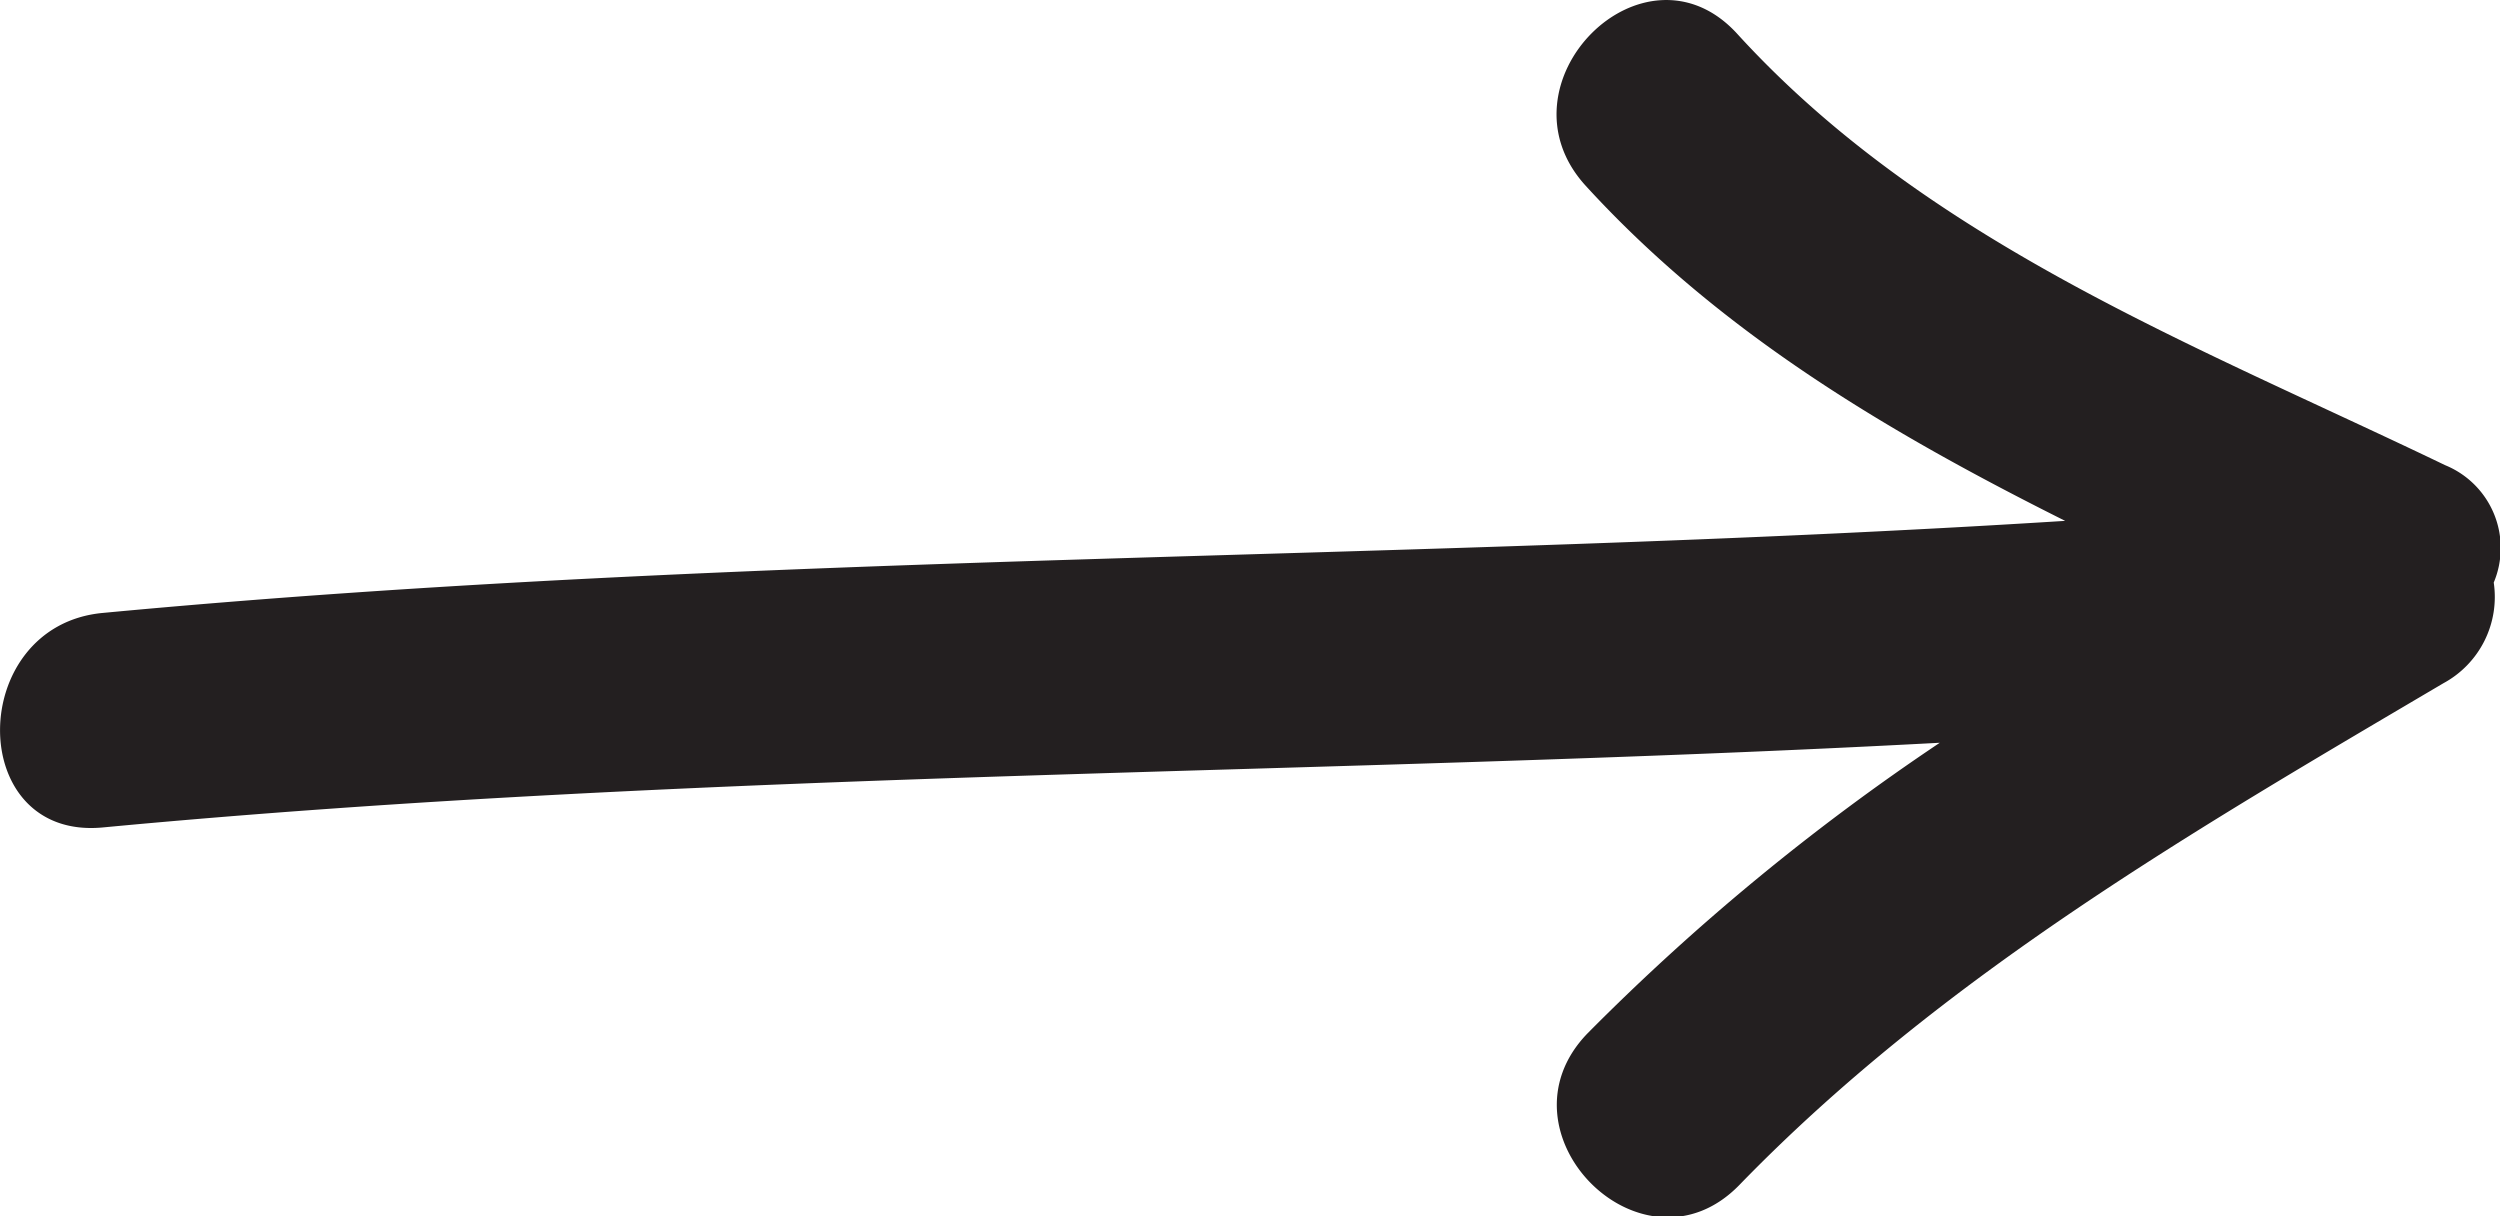 <svg id="Layer_1" data-name="Layer 1" xmlns="http://www.w3.org/2000/svg" viewBox="0 0 111.88 54.44"><defs><style>.cls-1{fill:#231f20;}</style></defs><path class="cls-1" d="M241.75,39.45c-11.18-5.38-23.14-9.94-31.68-19.3-4.17-4.58-10.95,2.23-6.79,6.79,6.05,6.62,13.59,11.06,21.46,15-29.26,1.85-58.62,1.37-87.82,4.12-6.1.57-6.16,10.18,0,9.6,27.33-2.58,54.82-2.32,82.21-3.79a102.39,102.39,0,0,0-15.76,13c-4.31,4.44,2.47,11.23,6.79,6.79,9.1-9.38,20.33-15.86,31.5-22.45a4.39,4.39,0,0,0,2.26-4.51A4,4,0,0,0,241.75,39.45Z" transform="translate(-132.32 -18.63)"/></svg>